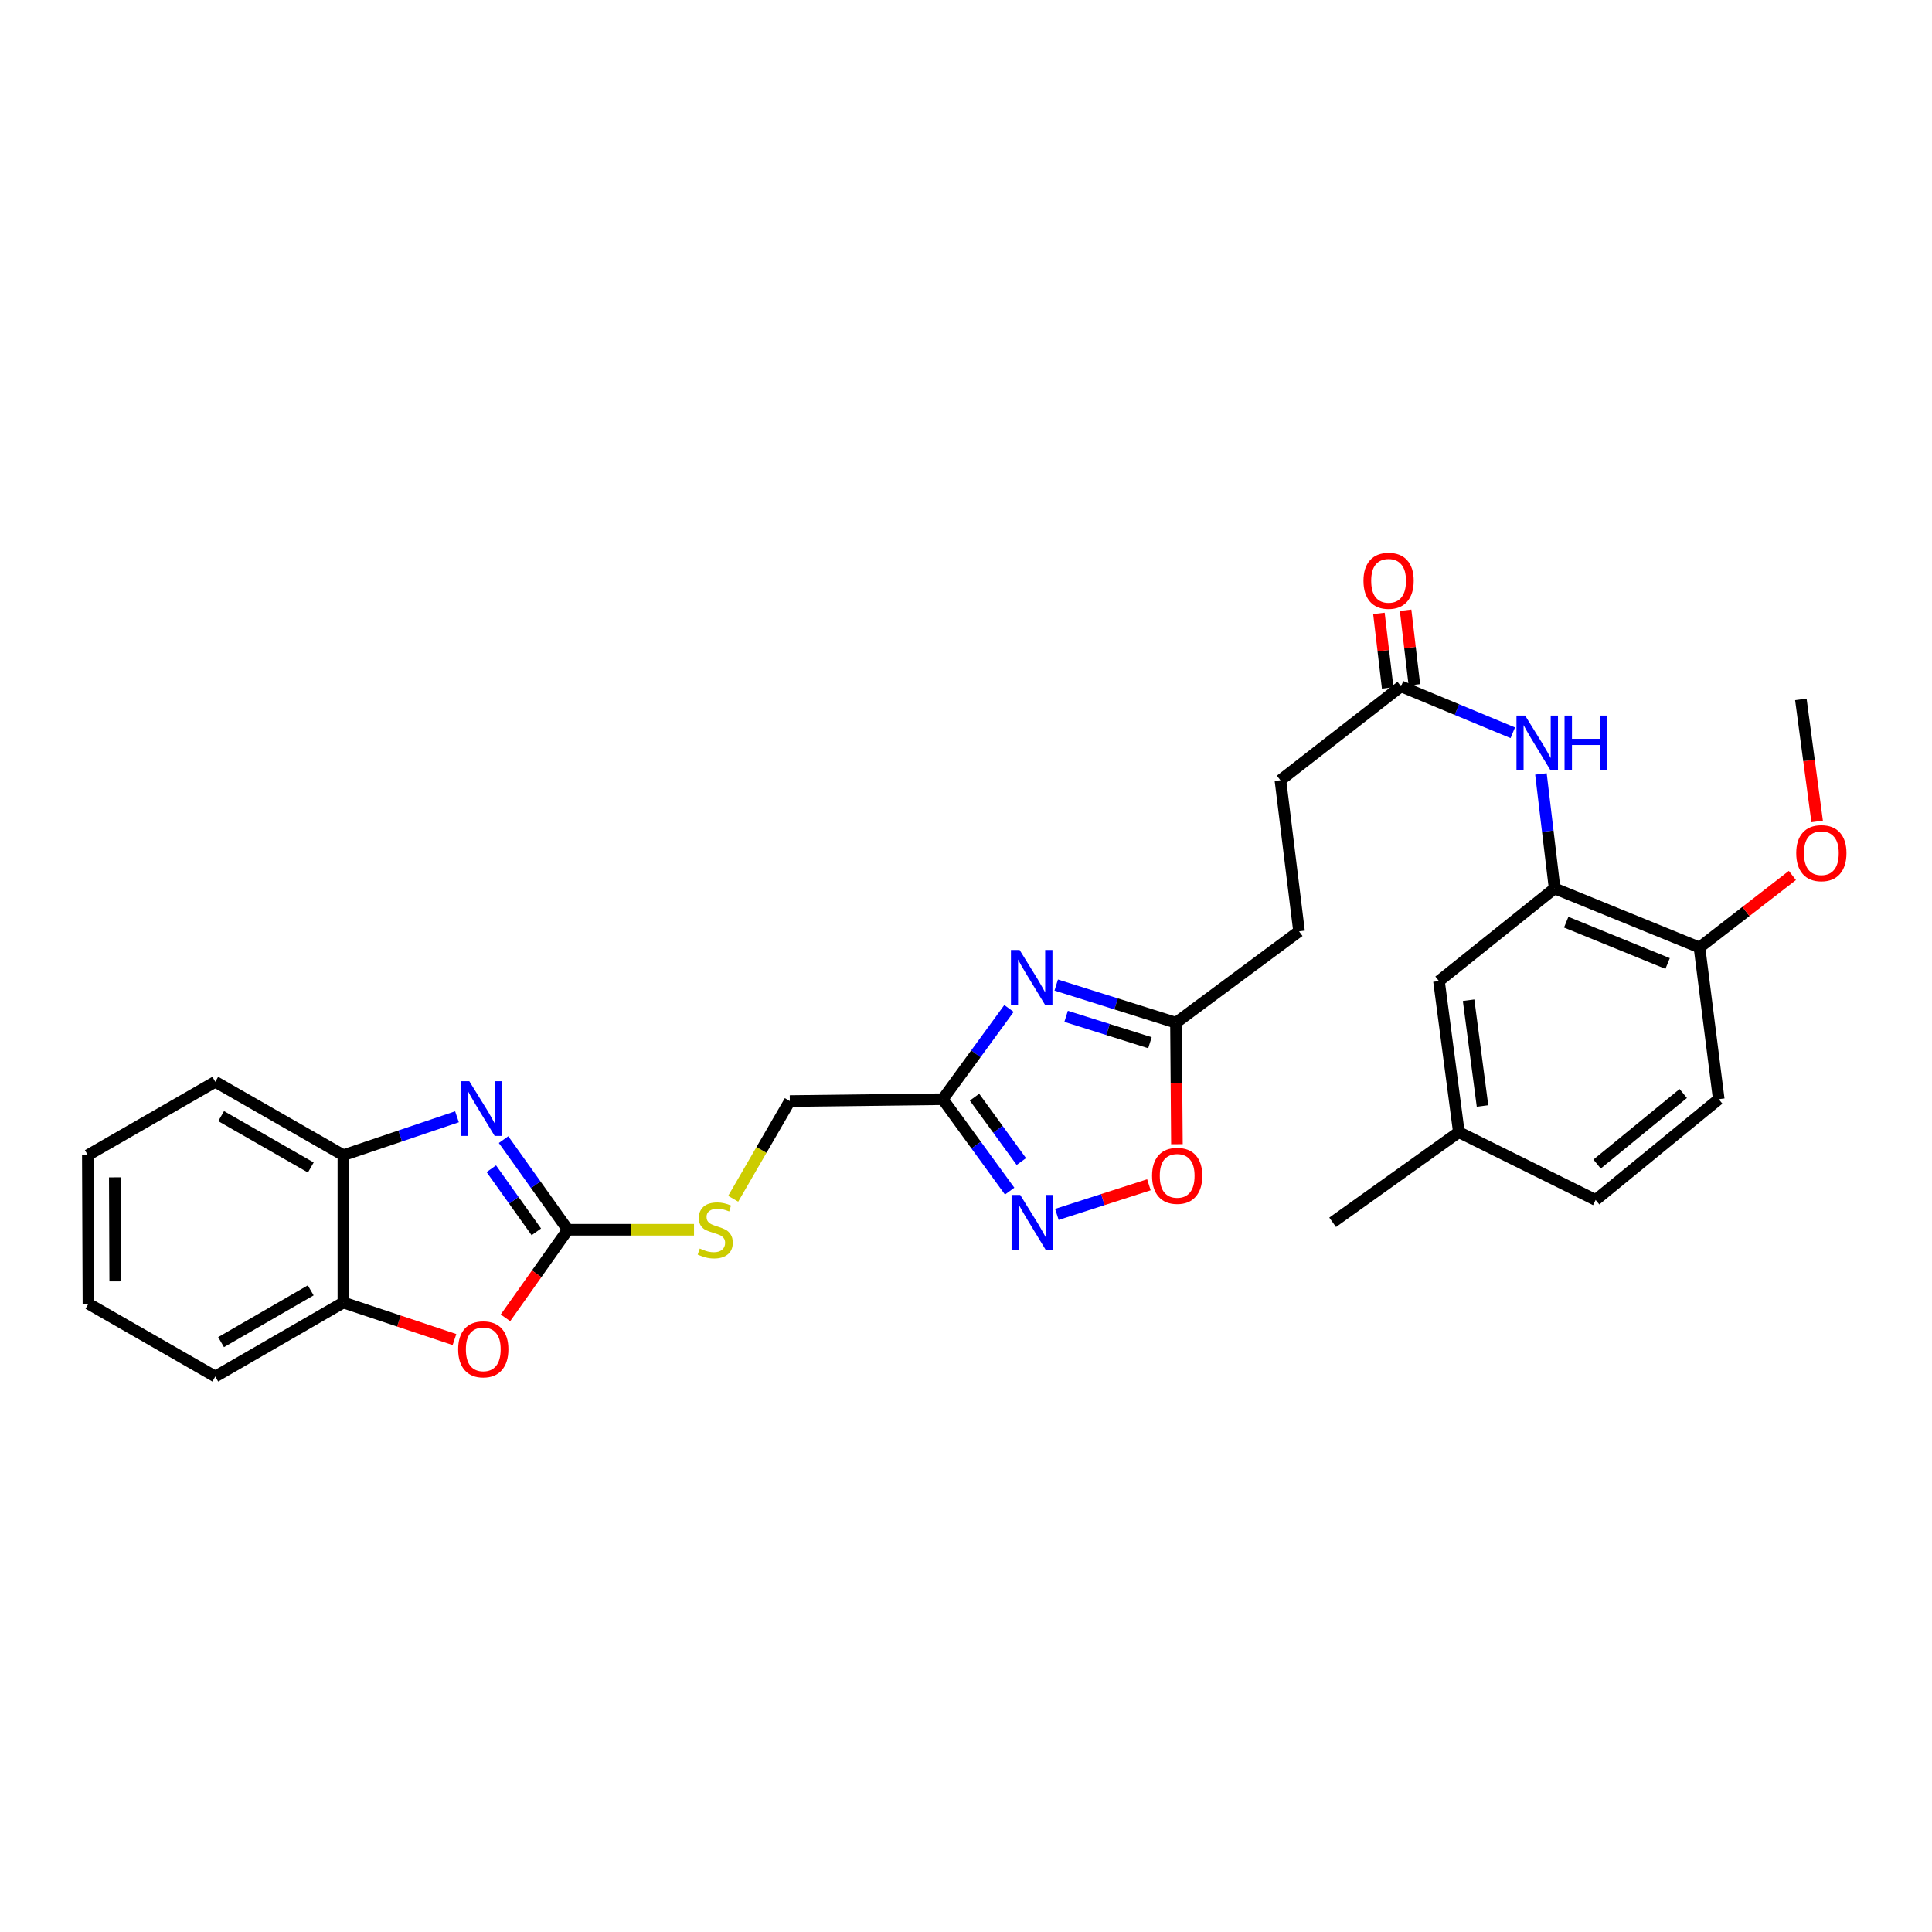 <?xml version='1.0' encoding='iso-8859-1'?>
<svg version='1.1' baseProfile='full'
              xmlns='http://www.w3.org/2000/svg'
                      xmlns:rdkit='http://www.rdkit.org/xml'
                      xmlns:xlink='http://www.w3.org/1999/xlink'
                  xml:space='preserve'
width='1000px' height='1000px' viewBox='0 0 1000 1000'>
<!-- END OF HEADER -->
<rect style='opacity:1.0;fill:#FFFFFF;stroke:none' width='1000' height='1000' x='0' y='0'> </rect>
<path class='bond-0' d='M 293.917,636.527 L 277.276,613.194' style='fill:none;fill-rule:evenodd;stroke:#000000;stroke-width:6px;stroke-linecap:butt;stroke-linejoin:miter;stroke-opacity:1' />
<path class='bond-0' d='M 277.276,613.194 L 260.634,589.861' style='fill:none;fill-rule:evenodd;stroke:#0000FF;stroke-width:6px;stroke-linecap:butt;stroke-linejoin:miter;stroke-opacity:1' />
<path class='bond-0' d='M 277.601,637.604 L 265.952,621.27' style='fill:none;fill-rule:evenodd;stroke:#000000;stroke-width:6px;stroke-linecap:butt;stroke-linejoin:miter;stroke-opacity:1' />
<path class='bond-0' d='M 265.952,621.27 L 254.303,604.937' style='fill:none;fill-rule:evenodd;stroke:#0000FF;stroke-width:6px;stroke-linecap:butt;stroke-linejoin:miter;stroke-opacity:1' />
<path class='bond-4' d='M 293.917,636.527 L 277.772,659.322' style='fill:none;fill-rule:evenodd;stroke:#000000;stroke-width:6px;stroke-linecap:butt;stroke-linejoin:miter;stroke-opacity:1' />
<path class='bond-4' d='M 277.772,659.322 L 261.626,682.116' style='fill:none;fill-rule:evenodd;stroke:#FF0000;stroke-width:6px;stroke-linecap:butt;stroke-linejoin:miter;stroke-opacity:1' />
<path class='bond-12' d='M 293.917,636.527 L 326.565,636.527' style='fill:none;fill-rule:evenodd;stroke:#000000;stroke-width:6px;stroke-linecap:butt;stroke-linejoin:miter;stroke-opacity:1' />
<path class='bond-12' d='M 326.565,636.527 L 359.214,636.527' style='fill:none;fill-rule:evenodd;stroke:#CCCC00;stroke-width:6px;stroke-linecap:butt;stroke-linejoin:miter;stroke-opacity:1' />
<path class='bond-8' d='M 236.536,578.042 L 207.133,587.982' style='fill:none;fill-rule:evenodd;stroke:#0000FF;stroke-width:6px;stroke-linecap:butt;stroke-linejoin:miter;stroke-opacity:1' />
<path class='bond-8' d='M 207.133,587.982 L 177.73,597.922' style='fill:none;fill-rule:evenodd;stroke:#000000;stroke-width:6px;stroke-linecap:butt;stroke-linejoin:miter;stroke-opacity:1' />
<path class='bond-1' d='M 522.242,521.979 L 505.103,545.458' style='fill:none;fill-rule:evenodd;stroke:#0000FF;stroke-width:6px;stroke-linecap:butt;stroke-linejoin:miter;stroke-opacity:1' />
<path class='bond-1' d='M 505.103,545.458 L 487.964,568.937' style='fill:none;fill-rule:evenodd;stroke:#000000;stroke-width:6px;stroke-linecap:butt;stroke-linejoin:miter;stroke-opacity:1' />
<path class='bond-5' d='M 546.7,509.861 L 577.69,519.609' style='fill:none;fill-rule:evenodd;stroke:#0000FF;stroke-width:6px;stroke-linecap:butt;stroke-linejoin:miter;stroke-opacity:1' />
<path class='bond-5' d='M 577.69,519.609 L 608.68,529.358' style='fill:none;fill-rule:evenodd;stroke:#000000;stroke-width:6px;stroke-linecap:butt;stroke-linejoin:miter;stroke-opacity:1' />
<path class='bond-5' d='M 551.823,526.053 L 573.516,532.877' style='fill:none;fill-rule:evenodd;stroke:#0000FF;stroke-width:6px;stroke-linecap:butt;stroke-linejoin:miter;stroke-opacity:1' />
<path class='bond-5' d='M 573.516,532.877 L 595.209,539.701' style='fill:none;fill-rule:evenodd;stroke:#000000;stroke-width:6px;stroke-linecap:butt;stroke-linejoin:miter;stroke-opacity:1' />
<path class='bond-2' d='M 487.964,568.937 L 408.806,569.902' style='fill:none;fill-rule:evenodd;stroke:#000000;stroke-width:6px;stroke-linecap:butt;stroke-linejoin:miter;stroke-opacity:1' />
<path class='bond-3' d='M 487.964,568.937 L 505.278,592.735' style='fill:none;fill-rule:evenodd;stroke:#000000;stroke-width:6px;stroke-linecap:butt;stroke-linejoin:miter;stroke-opacity:1' />
<path class='bond-3' d='M 505.278,592.735 L 522.592,616.533' style='fill:none;fill-rule:evenodd;stroke:#0000FF;stroke-width:6px;stroke-linecap:butt;stroke-linejoin:miter;stroke-opacity:1' />
<path class='bond-3' d='M 504.406,567.893 L 516.526,584.552' style='fill:none;fill-rule:evenodd;stroke:#000000;stroke-width:6px;stroke-linecap:butt;stroke-linejoin:miter;stroke-opacity:1' />
<path class='bond-3' d='M 516.526,584.552 L 528.646,601.211' style='fill:none;fill-rule:evenodd;stroke:#0000FF;stroke-width:6px;stroke-linecap:butt;stroke-linejoin:miter;stroke-opacity:1' />
<path class='bond-6' d='M 547.037,628.573 L 570.853,620.907' style='fill:none;fill-rule:evenodd;stroke:#0000FF;stroke-width:6px;stroke-linecap:butt;stroke-linejoin:miter;stroke-opacity:1' />
<path class='bond-6' d='M 570.853,620.907 L 594.67,613.242' style='fill:none;fill-rule:evenodd;stroke:#FF0000;stroke-width:6px;stroke-linecap:butt;stroke-linejoin:miter;stroke-opacity:1' />
<path class='bond-10' d='M 235.234,693.36 L 206.482,683.775' style='fill:none;fill-rule:evenodd;stroke:#FF0000;stroke-width:6px;stroke-linecap:butt;stroke-linejoin:miter;stroke-opacity:1' />
<path class='bond-10' d='M 206.482,683.775 L 177.73,674.19' style='fill:none;fill-rule:evenodd;stroke:#000000;stroke-width:6px;stroke-linecap:butt;stroke-linejoin:miter;stroke-opacity:1' />
<path class='bond-18' d='M 608.68,529.358 L 672.383,482.059' style='fill:none;fill-rule:evenodd;stroke:#000000;stroke-width:6px;stroke-linecap:butt;stroke-linejoin:miter;stroke-opacity:1' />
<path class='bond-31' d='M 608.68,529.358 L 608.928,560.795' style='fill:none;fill-rule:evenodd;stroke:#000000;stroke-width:6px;stroke-linecap:butt;stroke-linejoin:miter;stroke-opacity:1' />
<path class='bond-31' d='M 608.928,560.795 L 609.177,592.232' style='fill:none;fill-rule:evenodd;stroke:#FF0000;stroke-width:6px;stroke-linecap:butt;stroke-linejoin:miter;stroke-opacity:1' />
<path class='bond-7' d='M 804.666,459.851 L 801.125,430.22' style='fill:none;fill-rule:evenodd;stroke:#000000;stroke-width:6px;stroke-linecap:butt;stroke-linejoin:miter;stroke-opacity:1' />
<path class='bond-7' d='M 801.125,430.22 L 797.583,400.589' style='fill:none;fill-rule:evenodd;stroke:#0000FF;stroke-width:6px;stroke-linecap:butt;stroke-linejoin:miter;stroke-opacity:1' />
<path class='bond-13' d='M 804.666,459.851 L 879.652,490.412' style='fill:none;fill-rule:evenodd;stroke:#000000;stroke-width:6px;stroke-linecap:butt;stroke-linejoin:miter;stroke-opacity:1' />
<path class='bond-13' d='M 810.664,477.315 L 863.154,498.708' style='fill:none;fill-rule:evenodd;stroke:#000000;stroke-width:6px;stroke-linecap:butt;stroke-linejoin:miter;stroke-opacity:1' />
<path class='bond-14' d='M 804.666,459.851 L 744.811,507.798' style='fill:none;fill-rule:evenodd;stroke:#000000;stroke-width:6px;stroke-linecap:butt;stroke-linejoin:miter;stroke-opacity:1' />
<path class='bond-23' d='M 177.73,597.922 L 111.43,559.934' style='fill:none;fill-rule:evenodd;stroke:#000000;stroke-width:6px;stroke-linecap:butt;stroke-linejoin:miter;stroke-opacity:1' />
<path class='bond-23' d='M 160.87,604.292 L 114.46,577.701' style='fill:none;fill-rule:evenodd;stroke:#000000;stroke-width:6px;stroke-linecap:butt;stroke-linejoin:miter;stroke-opacity:1' />
<path class='bond-29' d='M 177.73,597.922 L 177.73,674.19' style='fill:none;fill-rule:evenodd;stroke:#000000;stroke-width:6px;stroke-linecap:butt;stroke-linejoin:miter;stroke-opacity:1' />
<path class='bond-9' d='M 783.016,379.281 L 754.092,367.272' style='fill:none;fill-rule:evenodd;stroke:#0000FF;stroke-width:6px;stroke-linecap:butt;stroke-linejoin:miter;stroke-opacity:1' />
<path class='bond-9' d='M 754.092,367.272 L 725.168,355.262' style='fill:none;fill-rule:evenodd;stroke:#000000;stroke-width:6px;stroke-linecap:butt;stroke-linejoin:miter;stroke-opacity:1' />
<path class='bond-24' d='M 177.73,674.19 L 111.43,712.486' style='fill:none;fill-rule:evenodd;stroke:#000000;stroke-width:6px;stroke-linecap:butt;stroke-linejoin:miter;stroke-opacity:1' />
<path class='bond-24' d='M 160.828,667.89 L 114.418,694.697' style='fill:none;fill-rule:evenodd;stroke:#000000;stroke-width:6px;stroke-linecap:butt;stroke-linejoin:miter;stroke-opacity:1' />
<path class='bond-11' d='M 725.168,355.262 L 662.739,403.851' style='fill:none;fill-rule:evenodd;stroke:#000000;stroke-width:6px;stroke-linecap:butt;stroke-linejoin:miter;stroke-opacity:1' />
<path class='bond-15' d='M 732.075,354.45 L 729.806,335.153' style='fill:none;fill-rule:evenodd;stroke:#000000;stroke-width:6px;stroke-linecap:butt;stroke-linejoin:miter;stroke-opacity:1' />
<path class='bond-15' d='M 729.806,335.153 L 727.536,315.855' style='fill:none;fill-rule:evenodd;stroke:#FF0000;stroke-width:6px;stroke-linecap:butt;stroke-linejoin:miter;stroke-opacity:1' />
<path class='bond-15' d='M 718.261,356.075 L 715.992,336.777' style='fill:none;fill-rule:evenodd;stroke:#000000;stroke-width:6px;stroke-linecap:butt;stroke-linejoin:miter;stroke-opacity:1' />
<path class='bond-15' d='M 715.992,336.777 L 713.722,317.48' style='fill:none;fill-rule:evenodd;stroke:#FF0000;stroke-width:6px;stroke-linecap:butt;stroke-linejoin:miter;stroke-opacity:1' />
<path class='bond-16' d='M 379.498,620.482 L 394.152,595.192' style='fill:none;fill-rule:evenodd;stroke:#CCCC00;stroke-width:6px;stroke-linecap:butt;stroke-linejoin:miter;stroke-opacity:1' />
<path class='bond-16' d='M 394.152,595.192 L 408.806,569.902' style='fill:none;fill-rule:evenodd;stroke:#000000;stroke-width:6px;stroke-linecap:butt;stroke-linejoin:miter;stroke-opacity:1' />
<path class='bond-17' d='M 879.652,490.412 L 889.62,568.937' style='fill:none;fill-rule:evenodd;stroke:#000000;stroke-width:6px;stroke-linecap:butt;stroke-linejoin:miter;stroke-opacity:1' />
<path class='bond-22' d='M 879.652,490.412 L 903.693,471.775' style='fill:none;fill-rule:evenodd;stroke:#000000;stroke-width:6px;stroke-linecap:butt;stroke-linejoin:miter;stroke-opacity:1' />
<path class='bond-22' d='M 903.693,471.775 L 927.734,453.138' style='fill:none;fill-rule:evenodd;stroke:#FF0000;stroke-width:6px;stroke-linecap:butt;stroke-linejoin:miter;stroke-opacity:1' />
<path class='bond-20' d='M 744.811,507.798 L 755.103,585.998' style='fill:none;fill-rule:evenodd;stroke:#000000;stroke-width:6px;stroke-linecap:butt;stroke-linejoin:miter;stroke-opacity:1' />
<path class='bond-20' d='M 760.145,517.713 L 767.35,572.453' style='fill:none;fill-rule:evenodd;stroke:#000000;stroke-width:6px;stroke-linecap:butt;stroke-linejoin:miter;stroke-opacity:1' />
<path class='bond-32' d='M 889.62,568.937 L 825.901,621.096' style='fill:none;fill-rule:evenodd;stroke:#000000;stroke-width:6px;stroke-linecap:butt;stroke-linejoin:miter;stroke-opacity:1' />
<path class='bond-32' d='M 871.252,565.998 L 826.648,602.509' style='fill:none;fill-rule:evenodd;stroke:#000000;stroke-width:6px;stroke-linecap:butt;stroke-linejoin:miter;stroke-opacity:1' />
<path class='bond-19' d='M 672.383,482.059 L 662.739,403.851' style='fill:none;fill-rule:evenodd;stroke:#000000;stroke-width:6px;stroke-linecap:butt;stroke-linejoin:miter;stroke-opacity:1' />
<path class='bond-21' d='M 755.103,585.998 L 825.901,621.096' style='fill:none;fill-rule:evenodd;stroke:#000000;stroke-width:6px;stroke-linecap:butt;stroke-linejoin:miter;stroke-opacity:1' />
<path class='bond-25' d='M 755.103,585.998 L 689.769,632.663' style='fill:none;fill-rule:evenodd;stroke:#000000;stroke-width:6px;stroke-linecap:butt;stroke-linejoin:miter;stroke-opacity:1' />
<path class='bond-26' d='M 940.551,425.189 L 936.335,393.594' style='fill:none;fill-rule:evenodd;stroke:#FF0000;stroke-width:6px;stroke-linecap:butt;stroke-linejoin:miter;stroke-opacity:1' />
<path class='bond-26' d='M 936.335,393.594 L 932.12,362' style='fill:none;fill-rule:evenodd;stroke:#000000;stroke-width:6px;stroke-linecap:butt;stroke-linejoin:miter;stroke-opacity:1' />
<path class='bond-28' d='M 111.43,559.934 L 45.455,597.922' style='fill:none;fill-rule:evenodd;stroke:#000000;stroke-width:6px;stroke-linecap:butt;stroke-linejoin:miter;stroke-opacity:1' />
<path class='bond-27' d='M 111.43,712.486 L 45.771,674.816' style='fill:none;fill-rule:evenodd;stroke:#000000;stroke-width:6px;stroke-linecap:butt;stroke-linejoin:miter;stroke-opacity:1' />
<path class='bond-30' d='M 45.771,674.816 L 45.455,597.922' style='fill:none;fill-rule:evenodd;stroke:#000000;stroke-width:6px;stroke-linecap:butt;stroke-linejoin:miter;stroke-opacity:1' />
<path class='bond-30' d='M 59.633,663.224 L 59.411,609.398' style='fill:none;fill-rule:evenodd;stroke:#000000;stroke-width:6px;stroke-linecap:butt;stroke-linejoin:miter;stroke-opacity:1' />
<path  class='atom-1' d='M 242.901 559.614
L 252.181 574.614
Q 253.101 576.094, 254.581 578.774
Q 256.061 581.454, 256.141 581.614
L 256.141 559.614
L 259.901 559.614
L 259.901 587.934
L 256.021 587.934
L 246.061 571.534
Q 244.901 569.614, 243.661 567.414
Q 242.461 565.214, 242.101 564.534
L 242.101 587.934
L 238.421 587.934
L 238.421 559.614
L 242.901 559.614
' fill='#0000FF'/>
<path  class='atom-2' d='M 527.743 491.707
L 537.023 506.707
Q 537.943 508.187, 539.423 510.867
Q 540.903 513.547, 540.983 513.707
L 540.983 491.707
L 544.743 491.707
L 544.743 520.027
L 540.863 520.027
L 530.903 503.627
Q 529.743 501.707, 528.503 499.507
Q 527.303 497.307, 526.943 496.627
L 526.943 520.027
L 523.263 520.027
L 523.263 491.707
L 527.743 491.707
' fill='#0000FF'/>
<path  class='atom-4' d='M 528.068 618.503
L 537.348 633.503
Q 538.268 634.983, 539.748 637.663
Q 541.228 640.343, 541.308 640.503
L 541.308 618.503
L 545.068 618.503
L 545.068 646.823
L 541.188 646.823
L 531.228 630.423
Q 530.068 628.503, 528.828 626.303
Q 527.628 624.103, 527.268 623.423
L 527.268 646.823
L 523.588 646.823
L 523.588 618.503
L 528.068 618.503
' fill='#0000FF'/>
<path  class='atom-5' d='M 237.142 698.41
Q 237.142 691.61, 240.502 687.81
Q 243.862 684.01, 250.142 684.01
Q 256.422 684.01, 259.782 687.81
Q 263.142 691.61, 263.142 698.41
Q 263.142 705.29, 259.742 709.21
Q 256.342 713.09, 250.142 713.09
Q 243.902 713.09, 240.502 709.21
Q 237.142 705.33, 237.142 698.41
M 250.142 709.89
Q 254.462 709.89, 256.782 707.01
Q 259.142 704.09, 259.142 698.41
Q 259.142 692.85, 256.782 690.05
Q 254.462 687.21, 250.142 687.21
Q 245.822 687.21, 243.462 690.01
Q 241.142 692.81, 241.142 698.41
Q 241.142 704.13, 243.462 707.01
Q 245.822 709.89, 250.142 709.89
' fill='#FF0000'/>
<path  class='atom-7' d='M 596.305 608.611
Q 596.305 601.811, 599.665 598.011
Q 603.025 594.211, 609.305 594.211
Q 615.585 594.211, 618.945 598.011
Q 622.305 601.811, 622.305 608.611
Q 622.305 615.491, 618.905 619.411
Q 615.505 623.291, 609.305 623.291
Q 603.065 623.291, 599.665 619.411
Q 596.305 615.531, 596.305 608.611
M 609.305 620.091
Q 613.625 620.091, 615.945 617.211
Q 618.305 614.291, 618.305 608.611
Q 618.305 603.051, 615.945 600.251
Q 613.625 597.411, 609.305 597.411
Q 604.985 597.411, 602.625 600.211
Q 600.305 603.011, 600.305 608.611
Q 600.305 614.331, 602.625 617.211
Q 604.985 620.091, 609.305 620.091
' fill='#FF0000'/>
<path  class='atom-10' d='M 789.404 370.373
L 798.684 385.373
Q 799.604 386.853, 801.084 389.533
Q 802.564 392.213, 802.644 392.373
L 802.644 370.373
L 806.404 370.373
L 806.404 398.693
L 802.524 398.693
L 792.564 382.293
Q 791.404 380.373, 790.164 378.173
Q 788.964 375.973, 788.604 375.293
L 788.604 398.693
L 784.924 398.693
L 784.924 370.373
L 789.404 370.373
' fill='#0000FF'/>
<path  class='atom-10' d='M 809.804 370.373
L 813.644 370.373
L 813.644 382.413
L 828.124 382.413
L 828.124 370.373
L 831.964 370.373
L 831.964 398.693
L 828.124 398.693
L 828.124 385.613
L 813.644 385.613
L 813.644 398.693
L 809.804 398.693
L 809.804 370.373
' fill='#0000FF'/>
<path  class='atom-13' d='M 362.201 646.247
Q 362.521 646.367, 363.841 646.927
Q 365.161 647.487, 366.601 647.847
Q 368.081 648.167, 369.521 648.167
Q 372.201 648.167, 373.761 646.887
Q 375.321 645.567, 375.321 643.287
Q 375.321 641.727, 374.521 640.767
Q 373.761 639.807, 372.561 639.287
Q 371.361 638.767, 369.361 638.167
Q 366.841 637.407, 365.321 636.687
Q 363.841 635.967, 362.761 634.447
Q 361.721 632.927, 361.721 630.367
Q 361.721 626.807, 364.121 624.607
Q 366.561 622.407, 371.361 622.407
Q 374.641 622.407, 378.361 623.967
L 377.441 627.047
Q 374.041 625.647, 371.481 625.647
Q 368.721 625.647, 367.201 626.807
Q 365.681 627.927, 365.721 629.887
Q 365.721 631.407, 366.481 632.327
Q 367.281 633.247, 368.401 633.767
Q 369.561 634.287, 371.481 634.887
Q 374.041 635.687, 375.561 636.487
Q 377.081 637.287, 378.161 638.927
Q 379.281 640.527, 379.281 643.287
Q 379.281 647.207, 376.641 649.327
Q 374.041 651.407, 369.681 651.407
Q 367.161 651.407, 365.241 650.847
Q 363.361 650.327, 361.121 649.407
L 362.201 646.247
' fill='#CCCC00'/>
<path  class='atom-16' d='M 705.731 300.61
Q 705.731 293.81, 709.091 290.01
Q 712.451 286.21, 718.731 286.21
Q 725.011 286.21, 728.371 290.01
Q 731.731 293.81, 731.731 300.61
Q 731.731 307.49, 728.331 311.41
Q 724.931 315.29, 718.731 315.29
Q 712.491 315.29, 709.091 311.41
Q 705.731 307.53, 705.731 300.61
M 718.731 312.09
Q 723.051 312.09, 725.371 309.21
Q 727.731 306.29, 727.731 300.61
Q 727.731 295.05, 725.371 292.25
Q 723.051 289.41, 718.731 289.41
Q 714.411 289.41, 712.051 292.21
Q 709.731 295.01, 709.731 300.61
Q 709.731 306.33, 712.051 309.21
Q 714.411 312.09, 718.731 312.09
' fill='#FF0000'/>
<path  class='atom-23' d='M 929.729 441.594
Q 929.729 434.794, 933.089 430.994
Q 936.449 427.194, 942.729 427.194
Q 949.009 427.194, 952.369 430.994
Q 955.729 434.794, 955.729 441.594
Q 955.729 448.474, 952.329 452.394
Q 948.929 456.274, 942.729 456.274
Q 936.489 456.274, 933.089 452.394
Q 929.729 448.514, 929.729 441.594
M 942.729 453.074
Q 947.049 453.074, 949.369 450.194
Q 951.729 447.274, 951.729 441.594
Q 951.729 436.034, 949.369 433.234
Q 947.049 430.394, 942.729 430.394
Q 938.409 430.394, 936.049 433.194
Q 933.729 435.994, 933.729 441.594
Q 933.729 447.314, 936.049 450.194
Q 938.409 453.074, 942.729 453.074
' fill='#FF0000'/>
</svg>
